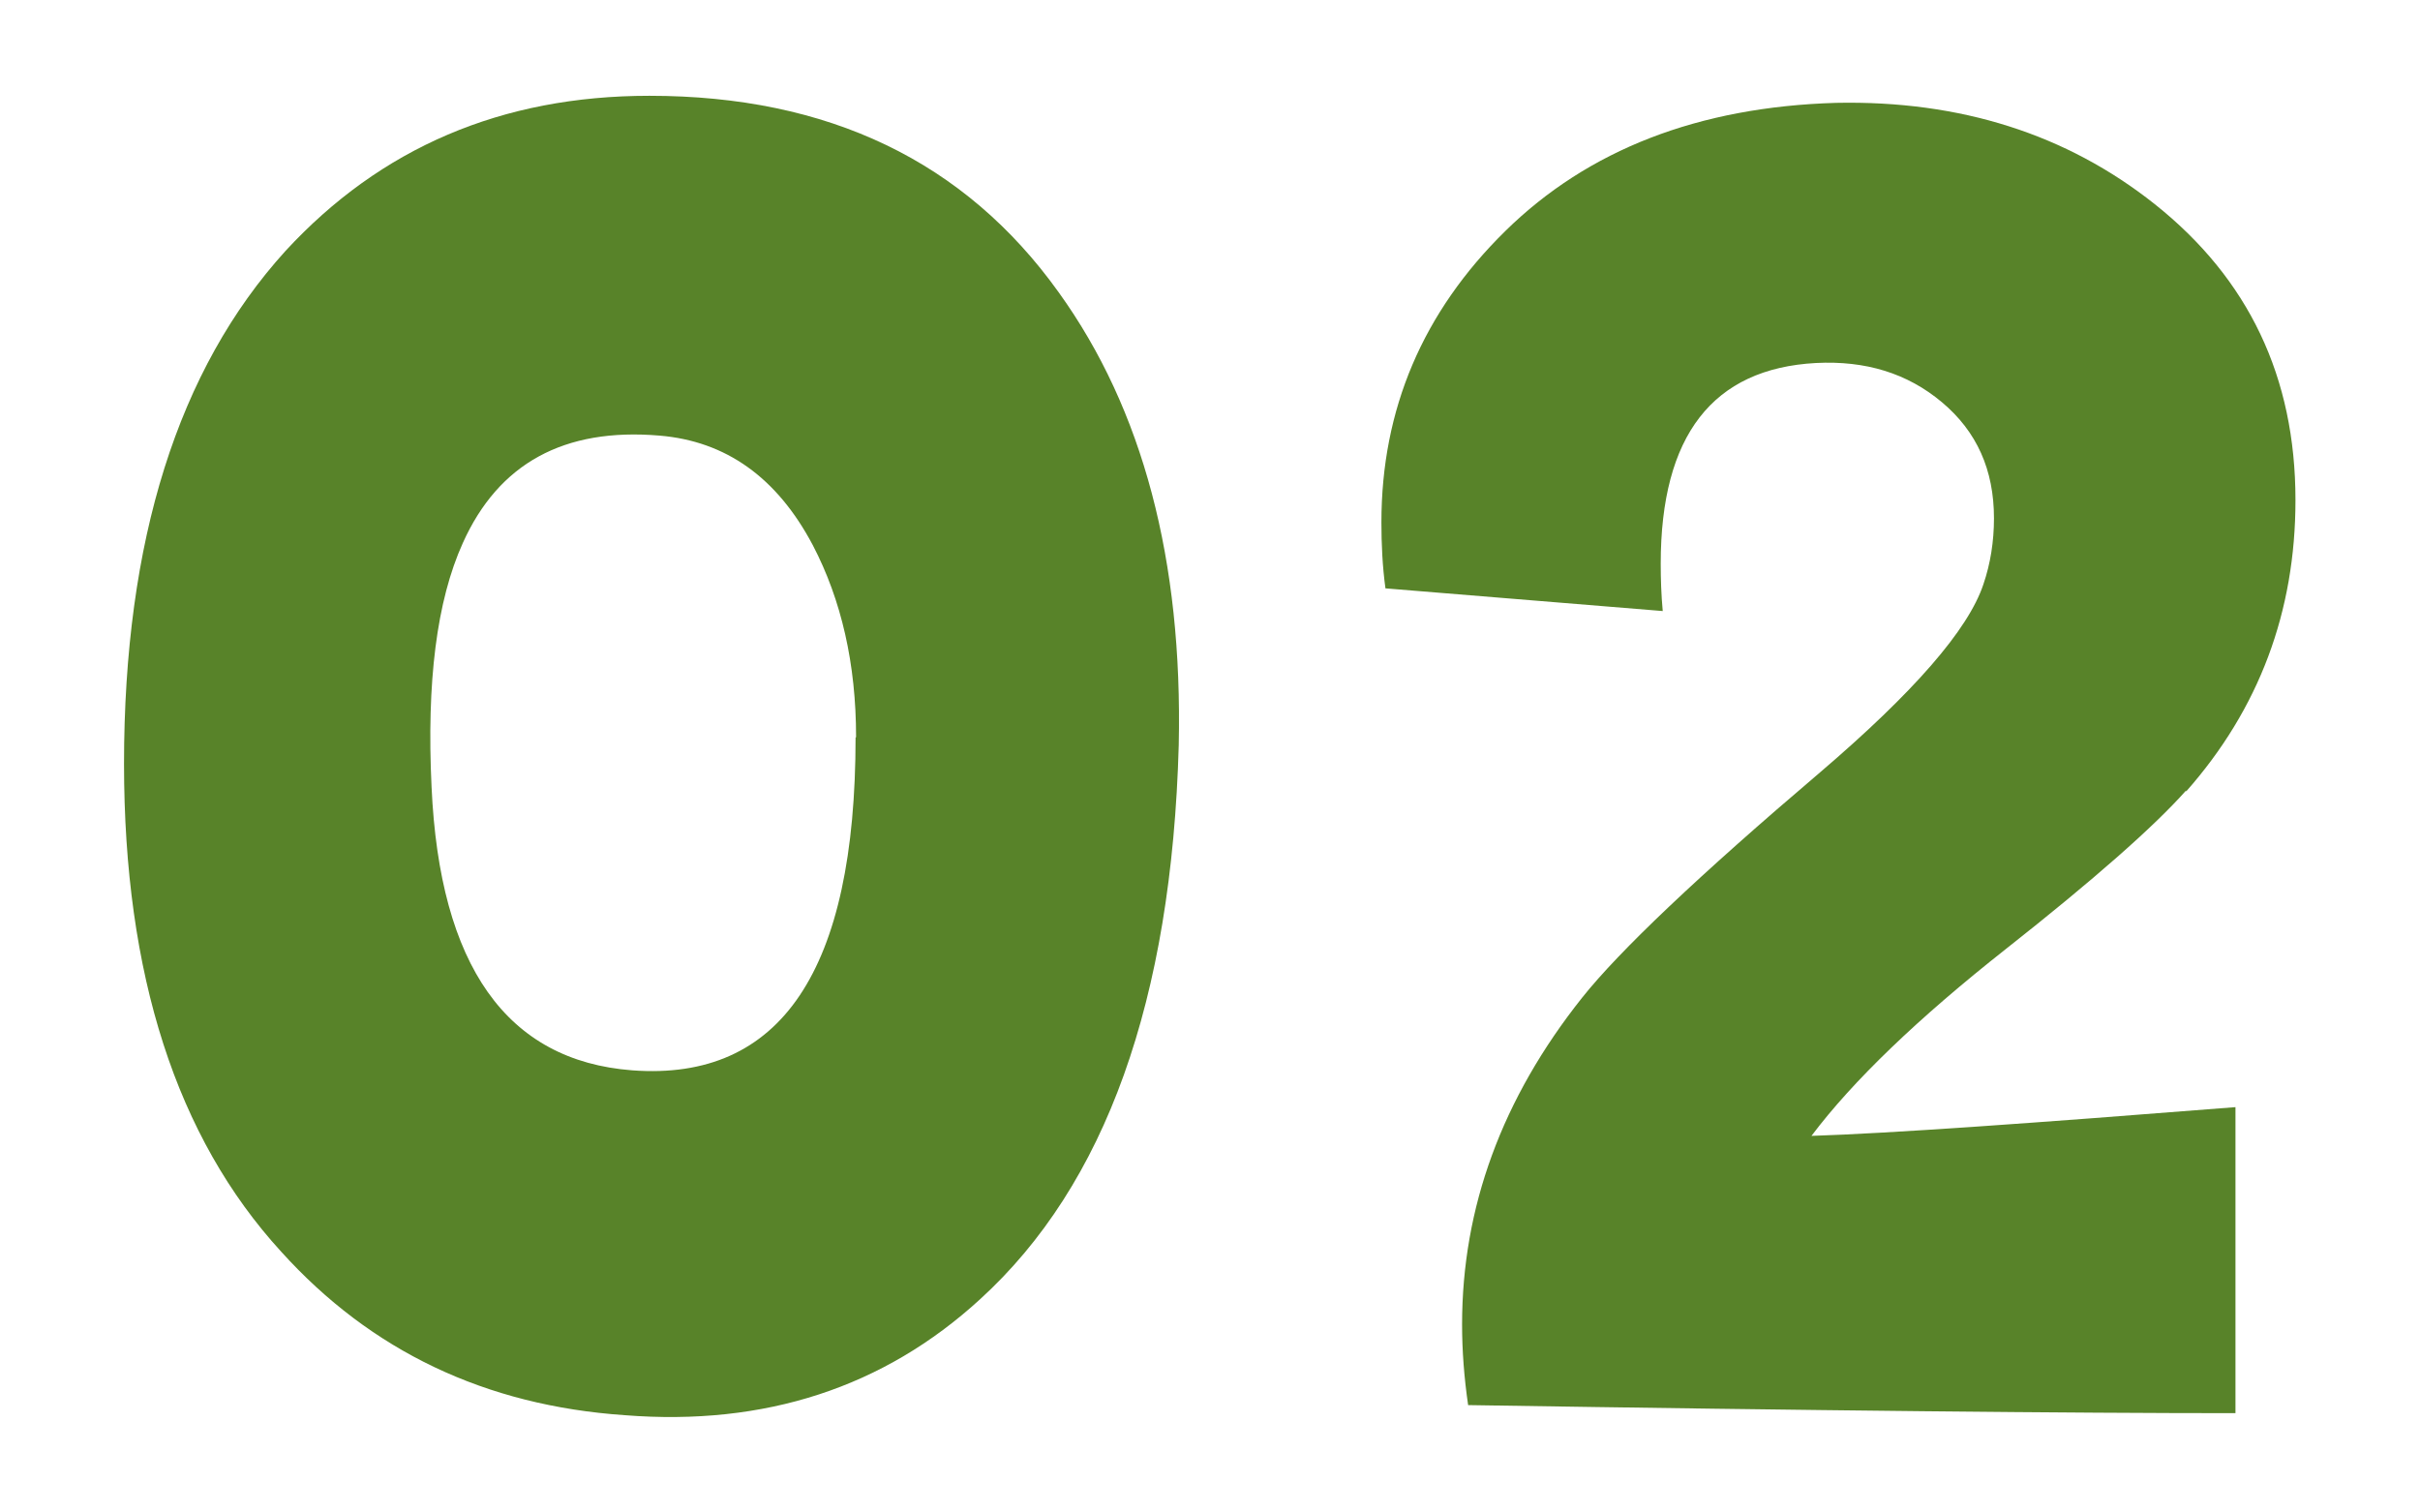 <?xml version="1.0" encoding="UTF-8"?><svg id="_地図_重_" xmlns="http://www.w3.org/2000/svg" viewBox="0 0 48 30"><defs><style>.cls-1{fill:#588329;stroke-width:0px;}</style></defs><path class="cls-1" d="m23.38,14.78c-.14,5.06-1.45,8.72-3.94,10.99-1.91,1.75-4.27,2.52-7.05,2.3-2.76-.19-5.03-1.27-6.81-3.24-2.08-2.27-3.12-5.5-3.12-9.68,0-4.43,1.07-7.82,3.2-10.17,1.89-2.05,4.29-3.08,7.22-3.08,3.55,0,6.26,1.3,8.12,3.9,1.67,2.32,2.46,5.32,2.38,8.98Zm-6.4-.16c0-1.45-.29-2.72-.86-3.81-.71-1.34-1.72-2.06-3.04-2.17-1.89-.16-3.19.55-3.9,2.13-.52,1.15-.72,2.76-.62,4.84.16,3.55,1.49,5.43,3.98,5.62,2.95.22,4.43-1.98,4.43-6.6Z"/><path class="cls-1" d="m43.36,15.68c-.63.71-1.82,1.76-3.57,3.14s-3.04,2.62-3.86,3.71c1.56-.05,4.36-.25,8.41-.57v6.07c-3.2,0-8.27-.05-15.22-.16-.08-.55-.12-1.08-.12-1.6,0-2.32.79-4.48,2.38-6.48.74-.93,2.31-2.42,4.72-4.47,1.86-1.59,2.94-2.83,3.24-3.73.14-.41.21-.85.21-1.31,0-.96-.34-1.72-1.03-2.3s-1.52-.83-2.5-.78c-2.05.11-3.08,1.44-3.08,3.98,0,.3.01.62.04.94l-5.5-.45c-.06-.44-.08-.88-.08-1.31,0-2.24.82-4.17,2.46-5.78s3.83-2.46,6.56-2.54c2.46-.05,4.57.62,6.32,2.01,1.86,1.48,2.79,3.43,2.79,5.87,0,2.21-.72,4.14-2.17,5.78Z"/></svg>
